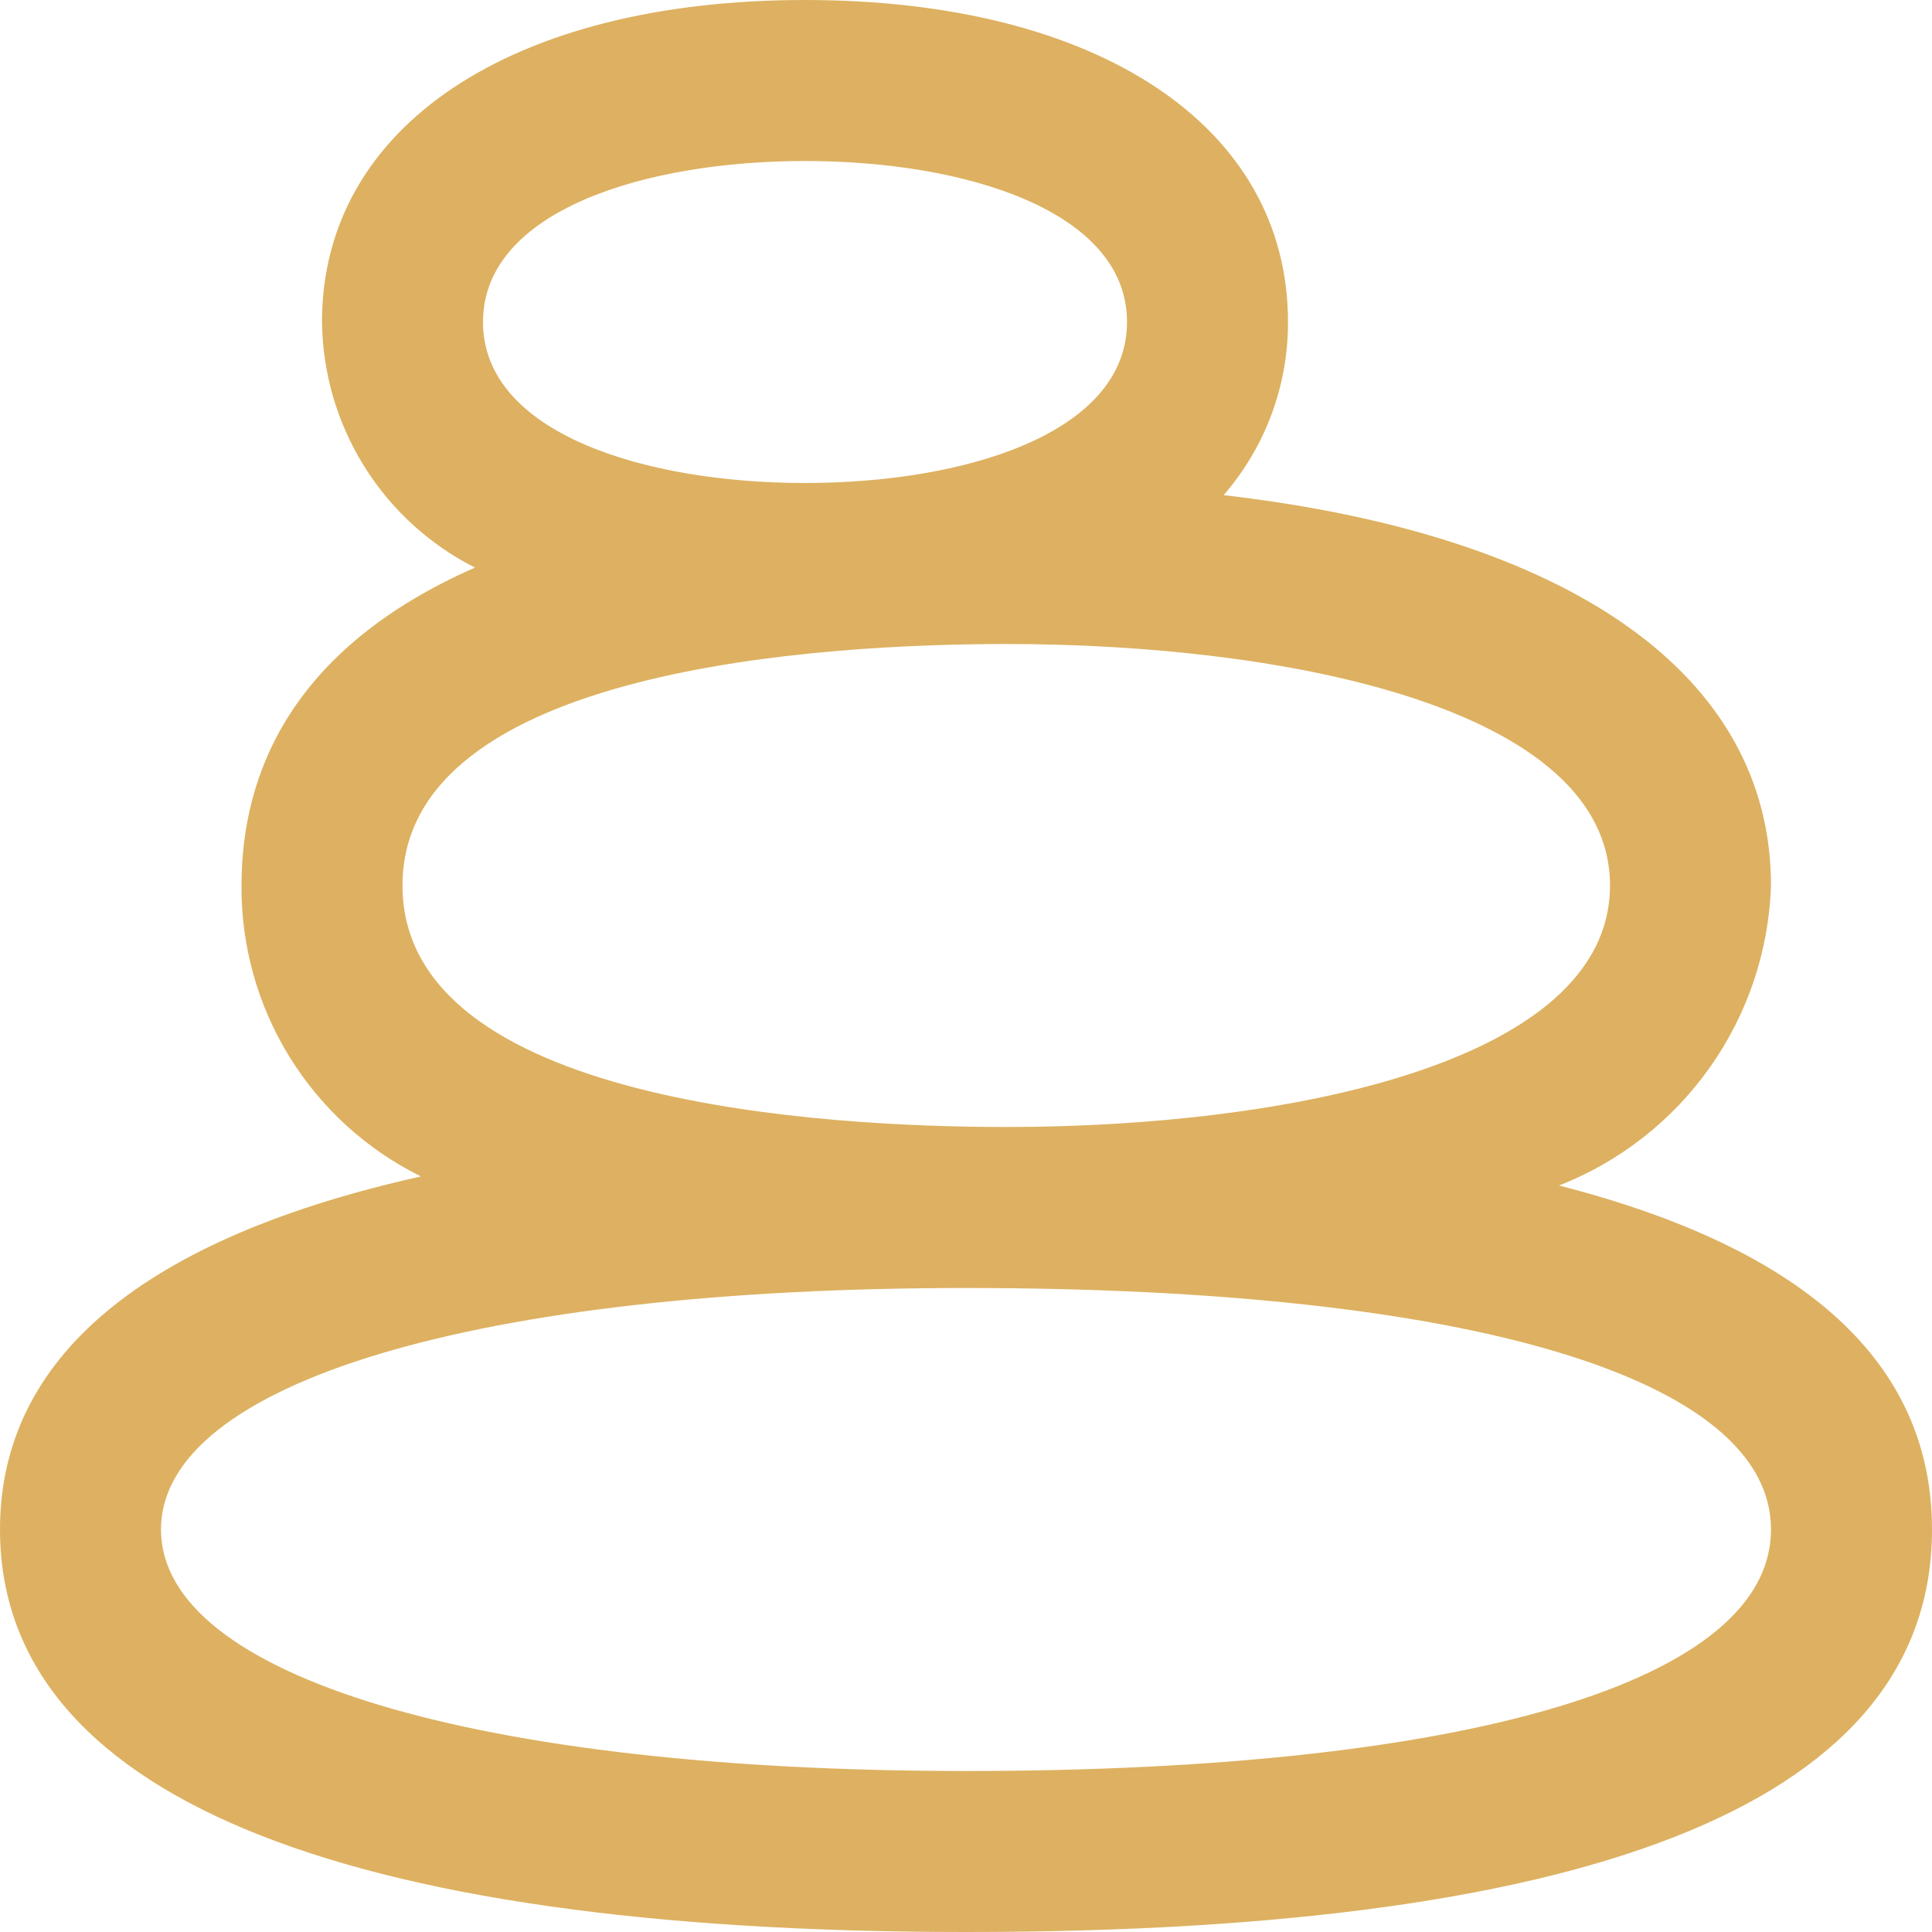<?xml version="1.0" encoding="UTF-8"?> <svg xmlns="http://www.w3.org/2000/svg" width="512" height="512" viewBox="0 0 512 512" fill="none"><g clip-path="url(#clip0_2753_8)"><path d="M413.163 314.176C429.272 307.863 443.177 296.968 453.16 282.837C463.144 268.706 468.766 251.959 469.333 234.667C469.333 178.731 416 141.781 324.267 131.221C335.318 118.493 341.381 102.19 341.333 85.333C341.333 33.493 291.093 0 213.333 0C135.573 0 85.333 33.493 85.333 85.333C85.489 98.852 89.351 112.069 96.498 123.546C103.645 135.022 113.803 144.318 125.867 150.421C77.312 171.776 64 204.928 64 234.667C63.89 250.686 68.292 266.412 76.701 280.046C85.111 293.681 97.188 304.673 111.552 311.765C38.251 328.107 0 359.616 0 405.333C0 475.115 88.512 512 256 512C425.877 512 512 476.117 512 405.333C512 361.451 478.827 331.008 413.163 314.176ZM213.333 42.667C255.808 42.667 298.667 55.872 298.667 85.333C298.667 114.795 255.808 128 213.333 128C170.859 128 128 114.795 128 85.333C128 55.872 170.859 42.667 213.333 42.667ZM266.667 170.667C340.48 170.667 426.667 187.435 426.667 234.667C426.667 281.899 340.48 298.667 266.667 298.667C218.56 298.667 106.667 292.437 106.667 234.667C106.667 176.896 218.56 170.667 266.667 170.667ZM256 469.333C126.4 469.333 42.667 444.203 42.667 405.333C42.667 366.464 126.4 341.333 256 341.333C389.589 341.333 469.333 365.269 469.333 405.333C469.333 445.397 389.589 469.333 256 469.333Z" fill="#DDB161"></path></g><defs><clipPath id="clip0_2753_8"><rect width="512" height="512" fill="white"></rect></clipPath></defs></svg> 